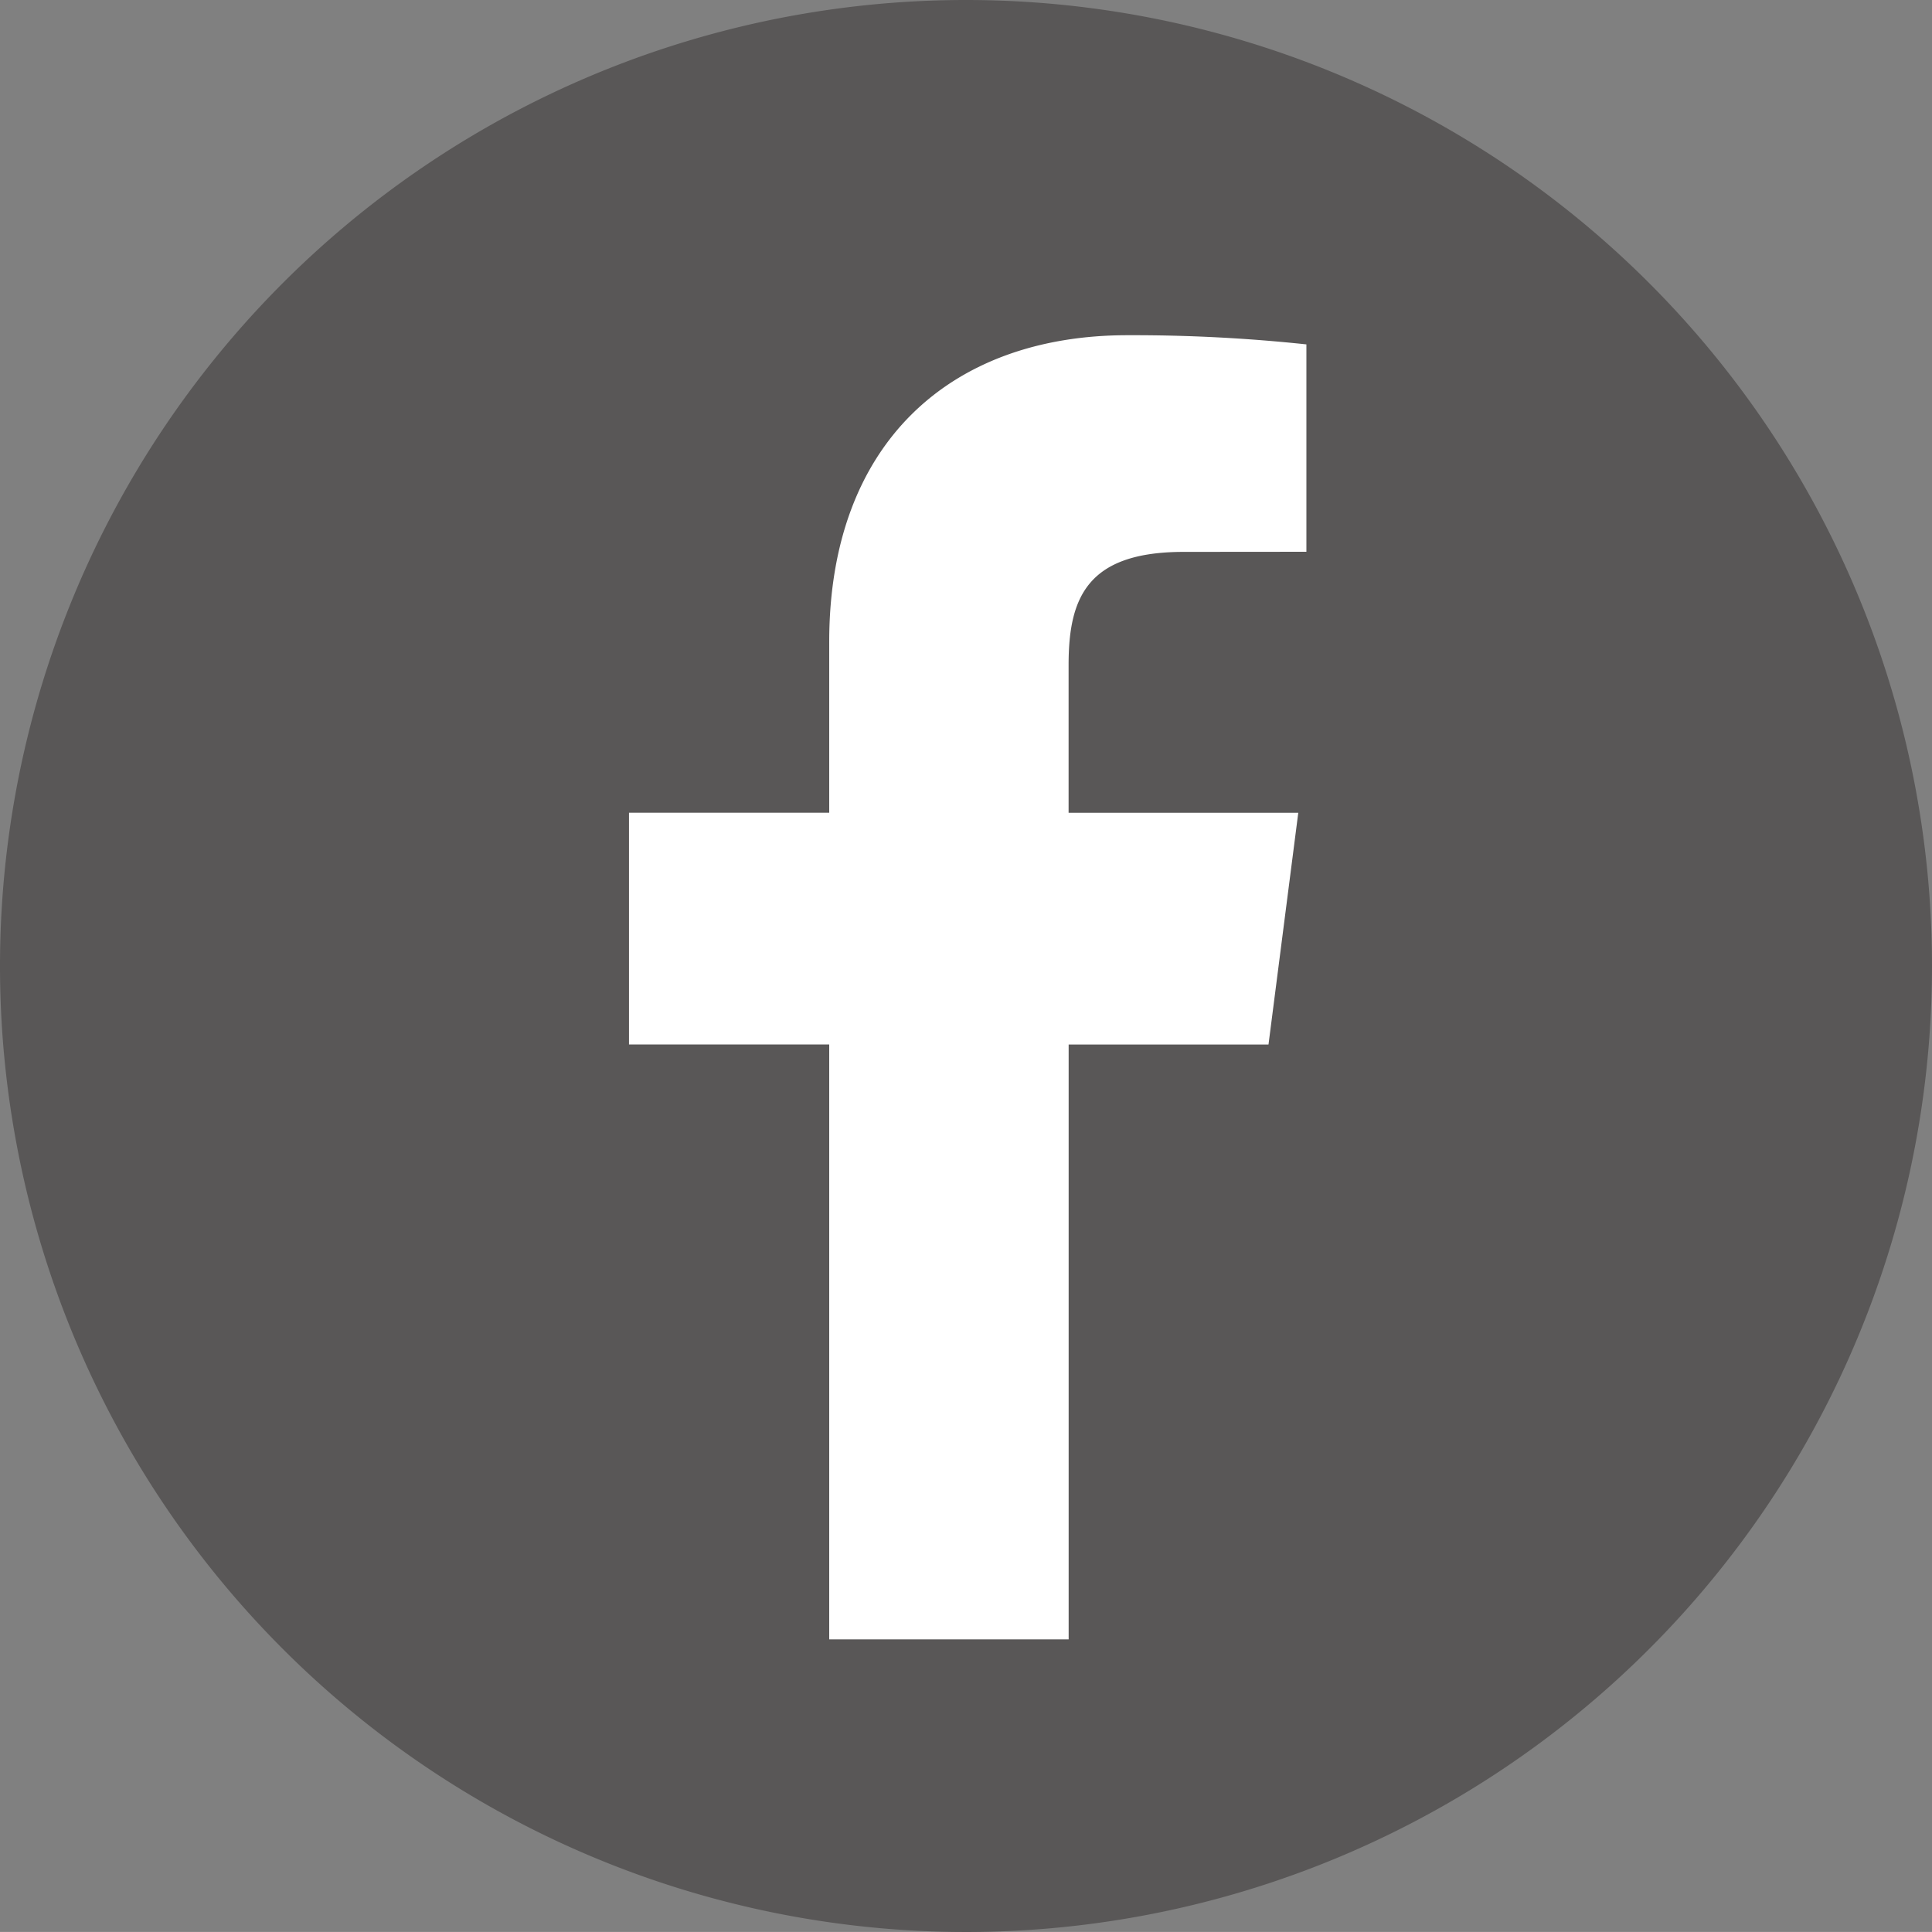 <svg xmlns="http://www.w3.org/2000/svg" width="36.852" height="36.851" viewBox="0 0 36.852 36.851">
  <rect x="0" y="0" width="36.852" height="36.851" fill="#808080" stroke="none"/>
  <title>icon-fb</title>
  <g id="レイヤー_2" data-name="レイヤー 2">
    <g id="デザイン">
      <g>
        <path d="M36.852,18.425A18.426,18.426,0,1,1,18.426,0,18.427,18.427,0,0,1,36.852,18.425Z" style="fill: #595757"/>
        <path id="f" d="M20.384,31.27V19.924h3.812l.568-4.421h-4.381V12.68c0-1.282.357-2.153,2.196-2.153l2.34-.002V6.569a31.237,31.237,0,0,0-3.412-.175c-3.378,0-5.69,2.061-5.69,5.847v3.261H11.998v4.421h3.819V31.27Z" style="fill: #fff"/>
      </g>
    </g>
  </g>
</svg>
